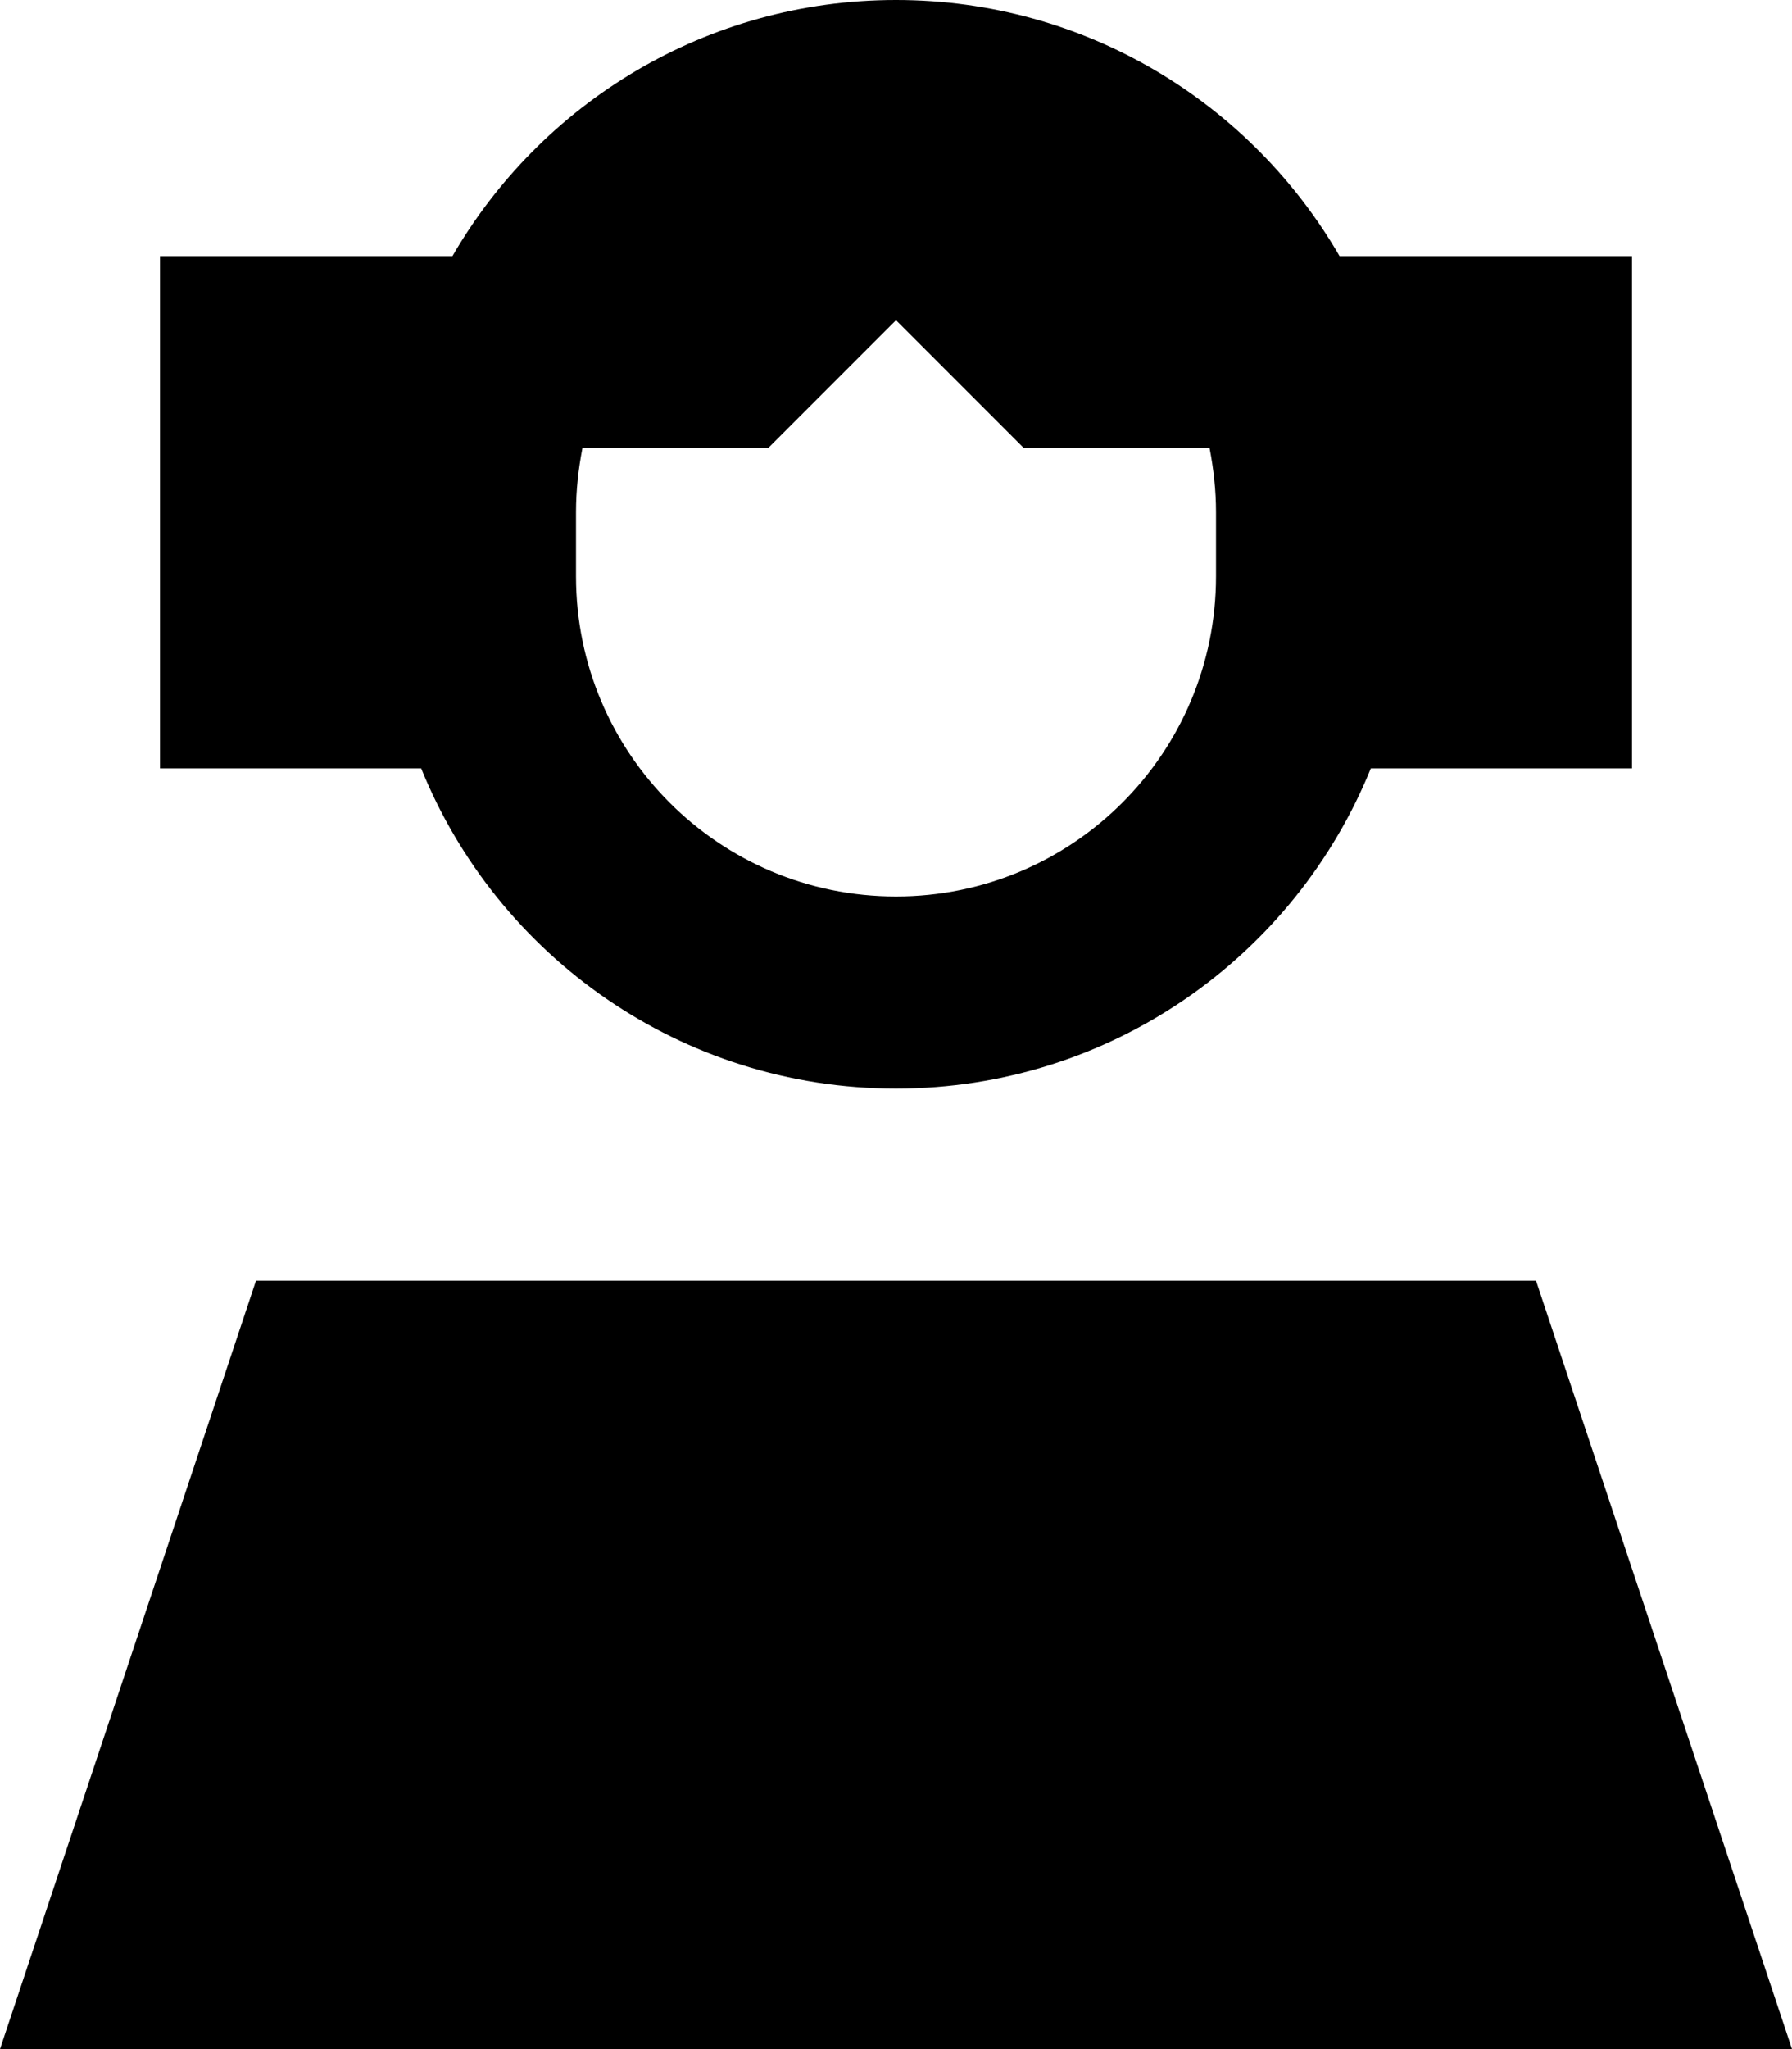 <svg xmlns="http://www.w3.org/2000/svg" viewBox="0 0 448 512"><!--! Font Awesome Pro 6.4.2 by @fontawesome - https://fontawesome.com License - https://fontawesome.com/license (Commercial License) Copyright 2023 Fonticons, Inc. --><path d="M304 128v16c0 44.2-35.8 80-80 80s-80-35.8-80-80V128c0-5.5 .6-10.8 1.6-16H192l32-32 32 32h46.4c1 5.2 1.6 10.5 1.6 16zM40 192h65.3c19 46.9 65 80 118.7 80s99.7-33.1 118.7-80H408V64H334.9C312.7 25.7 271.4 0 224 0s-88.7 25.7-110.9 64H40V192zM448 512L384 320H64L0 512H448z"/></svg>